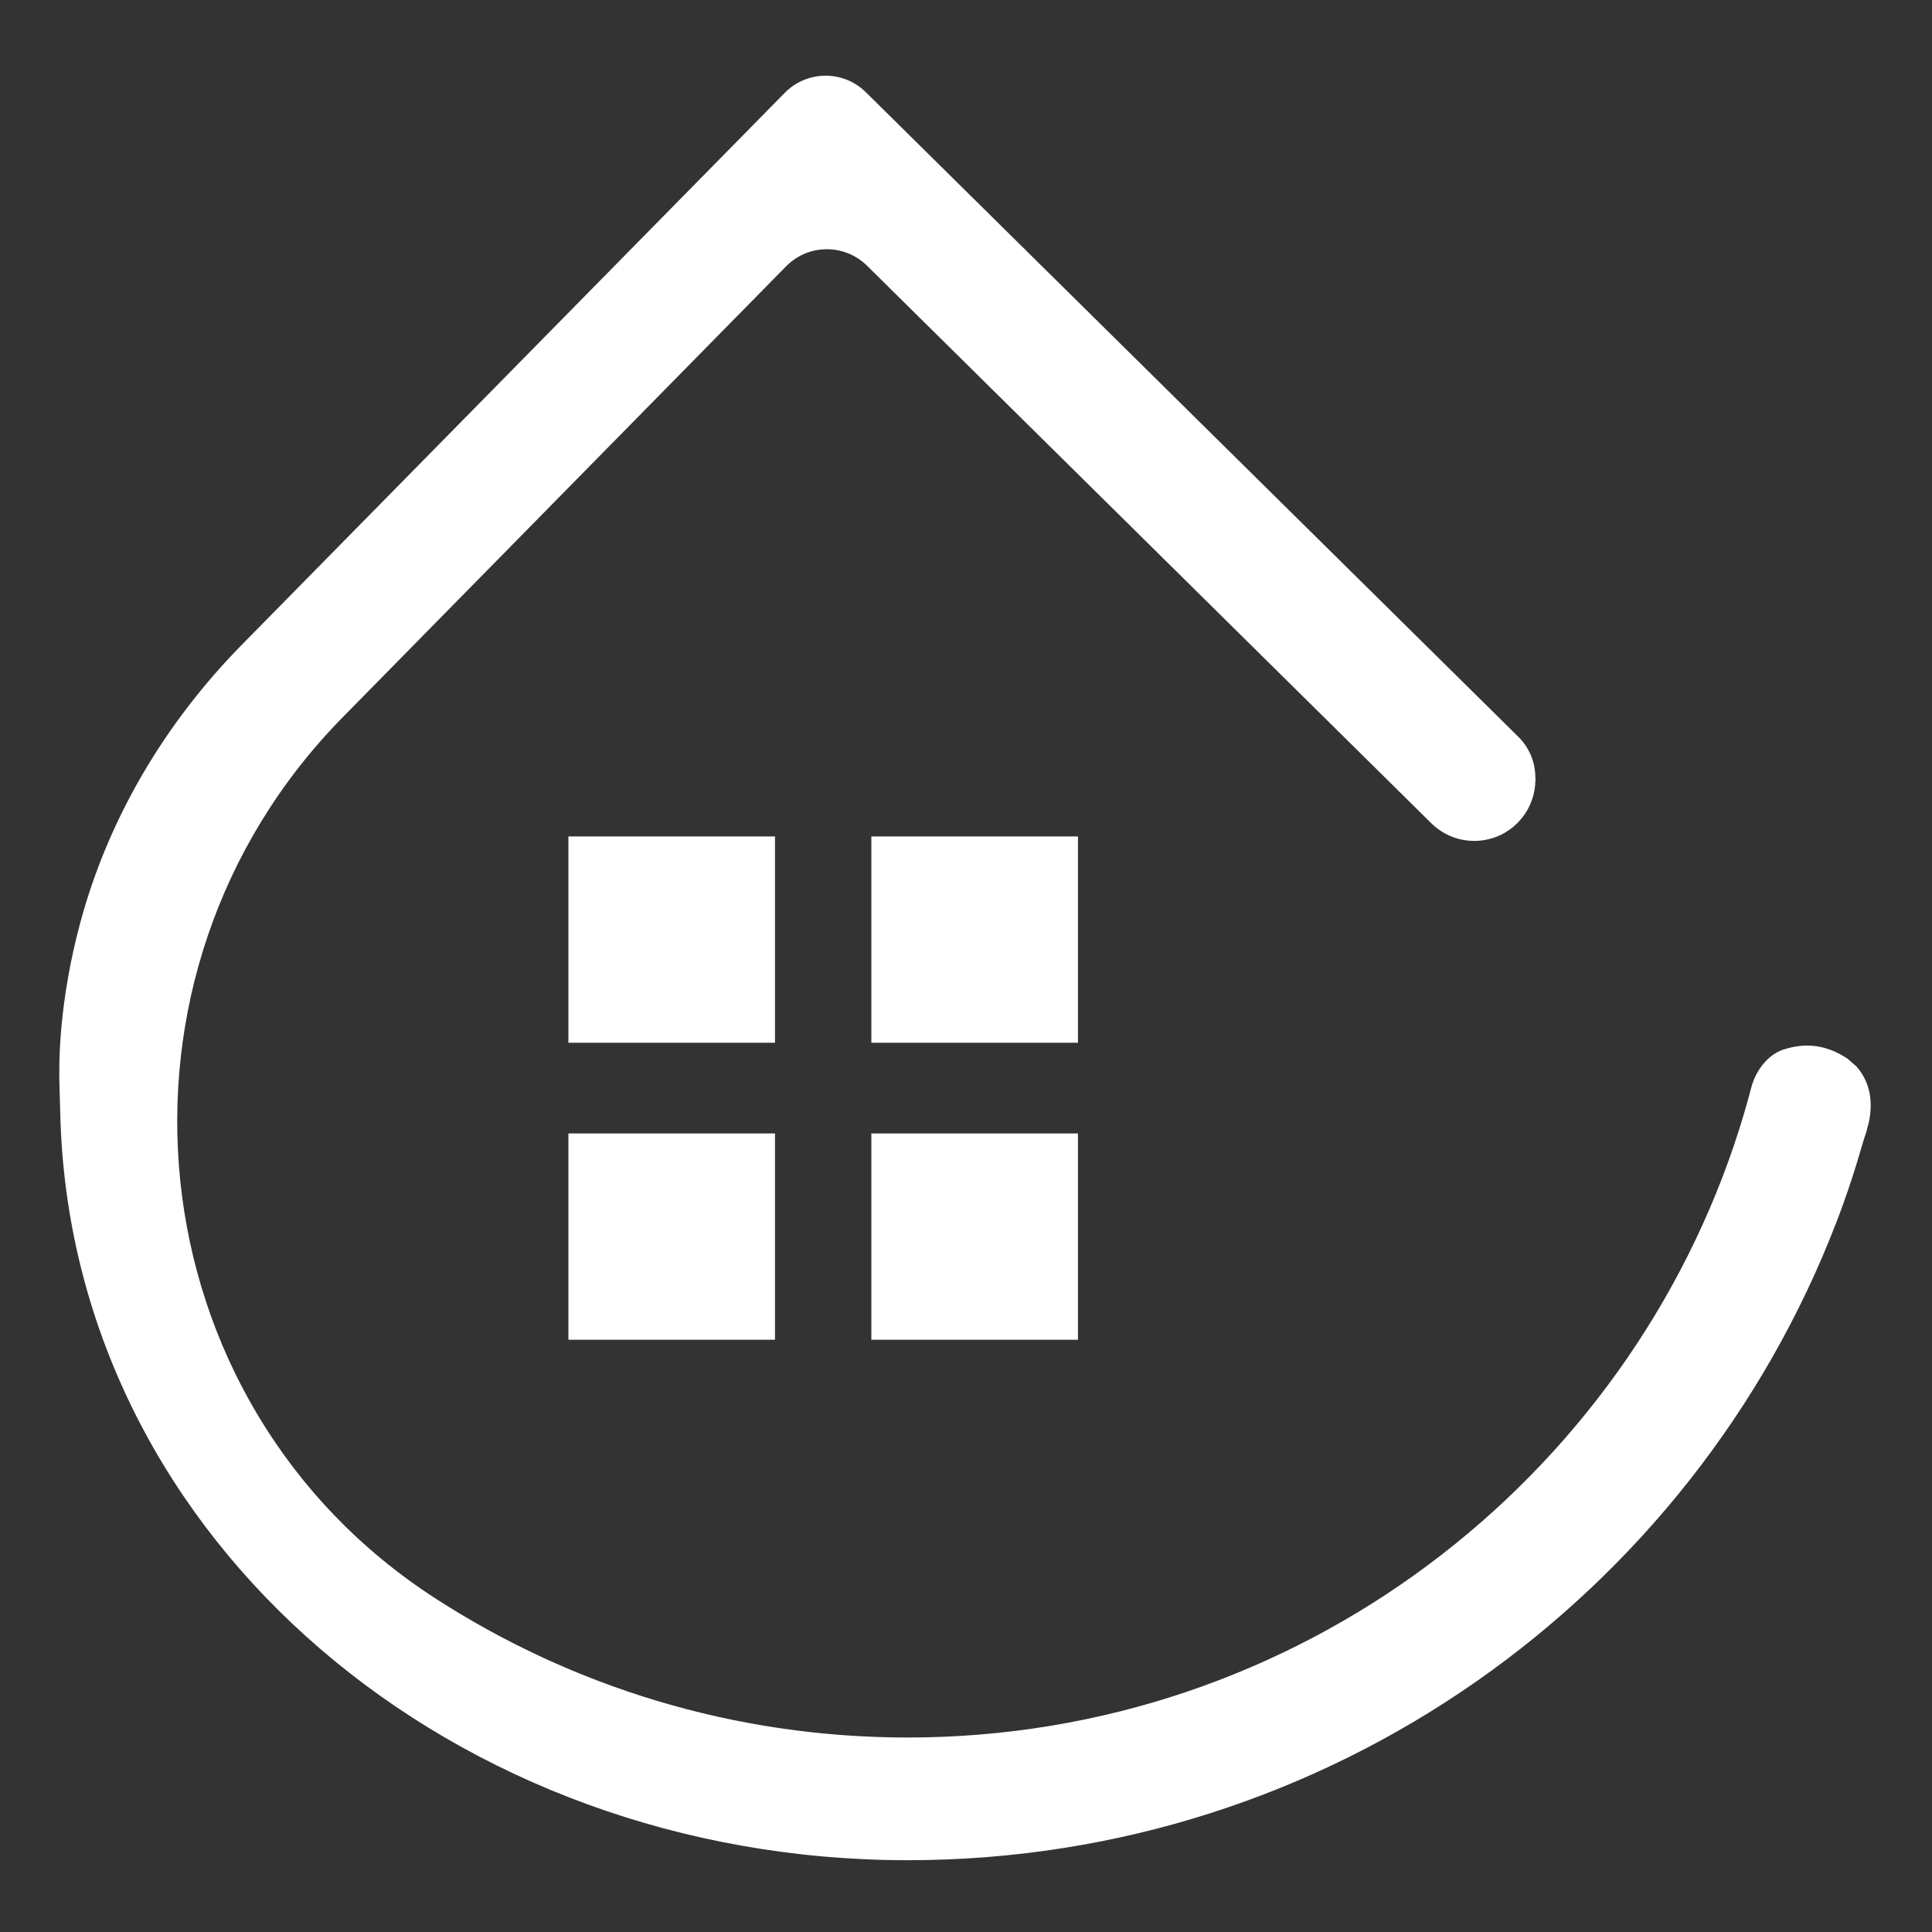 <svg version="1.0" preserveAspectRatio="xMidYMid meet" height="500" viewBox="0 0 375 375" zoomAndPan="magnify" width="500" xmlns:xlink="http://www.w3.org/1999/xlink" xmlns="http://www.w3.org/2000/svg"><rect x="0" y="0" width="375" height="375" fill="#333333" stroke="none"/><defs><clipPath id="da0fa56999"><path clip-rule="nonzero" d="M 11.375 14 L 363.875 14 L 363.875 361.355 L 11.375 361.355 Z M 11.375 14"></path></clipPath></defs><path fill-rule="nonzero" fill-opacity="1" d="M 110.324 162.355 L 150.426 162.355 L 150.426 202.398 L 110.324 202.398 Z M 110.324 162.355" fill="#ffffff"></path><path fill-rule="nonzero" fill-opacity="1" d="M 169.129 162.355 L 209.23 162.355 L 209.23 202.398 L 169.129 202.398 Z M 169.129 162.355" fill="#ffffff"></path><path fill-rule="nonzero" fill-opacity="1" d="M 110.324 220 L 150.426 220 L 150.426 260.043 L 110.324 260.043 Z M 110.324 220" fill="#ffffff"></path><path fill-rule="nonzero" fill-opacity="1" d="M 169.129 220 L 209.23 220 L 209.23 260.043 L 169.129 260.043 Z M 169.129 220" fill="#ffffff"></path><g clip-path="url(#da0fa56999)"><path fill-rule="nonzero" fill-opacity="1" d="M 360.301 206.973 L 358.57 205.465 C 354.723 202.926 350.66 202.215 346.078 203.75 C 343.211 204.703 340.809 207.719 339.934 211.043 C 339.492 212.719 339.027 214.395 338.539 216.059 C 338.254 217.012 337.969 217.965 337.672 218.906 C 316.066 287.414 251.828 337.25 176.176 337.25 C 142.426 337.25 110.957 327.34 84.535 310.266 C 25.598 272.223 17.363 189.211 66.527 139.211 L 152.582 51.691 C 156.879 47.32 163.926 47.27 168.289 51.574 L 277.68 159.66 L 277.82 159.805 C 279.965 161.902 282.906 163.219 286.148 163.219 C 292.59 163.219 297.789 158.102 298.008 151.734 C 298.008 151.605 298.047 151.477 298.047 151.348 C 298.047 151.219 298.008 151.09 298.008 150.961 L 298.008 150.887 C 298.008 147.934 296.82 145.098 294.719 143.023 L 168.047 17.887 C 163.684 13.582 156.648 13.633 152.336 18.004 L 46.949 125.137 C 32.105 140.238 21.043 158.746 15.559 179.172 C 11.48 194.344 11.387 206.148 11.543 210.695 C 11.633 213.117 11.66 215.527 11.75 217.953 C 14.781 299.441 88.406 361.066 176.164 361.066 C 258.242 361.066 328.496 309.684 356.363 237.438 C 358.391 232.219 360.133 226.855 361.695 221.418 C 362.352 219.344 362.262 219.781 362.508 218.672 C 362.559 218.492 362.625 218.312 362.676 218.133 C 363.875 212.926 362.379 209.266 360.301 206.973 Z M 360.301 206.973" fill="#ffffff"></path></g></svg>